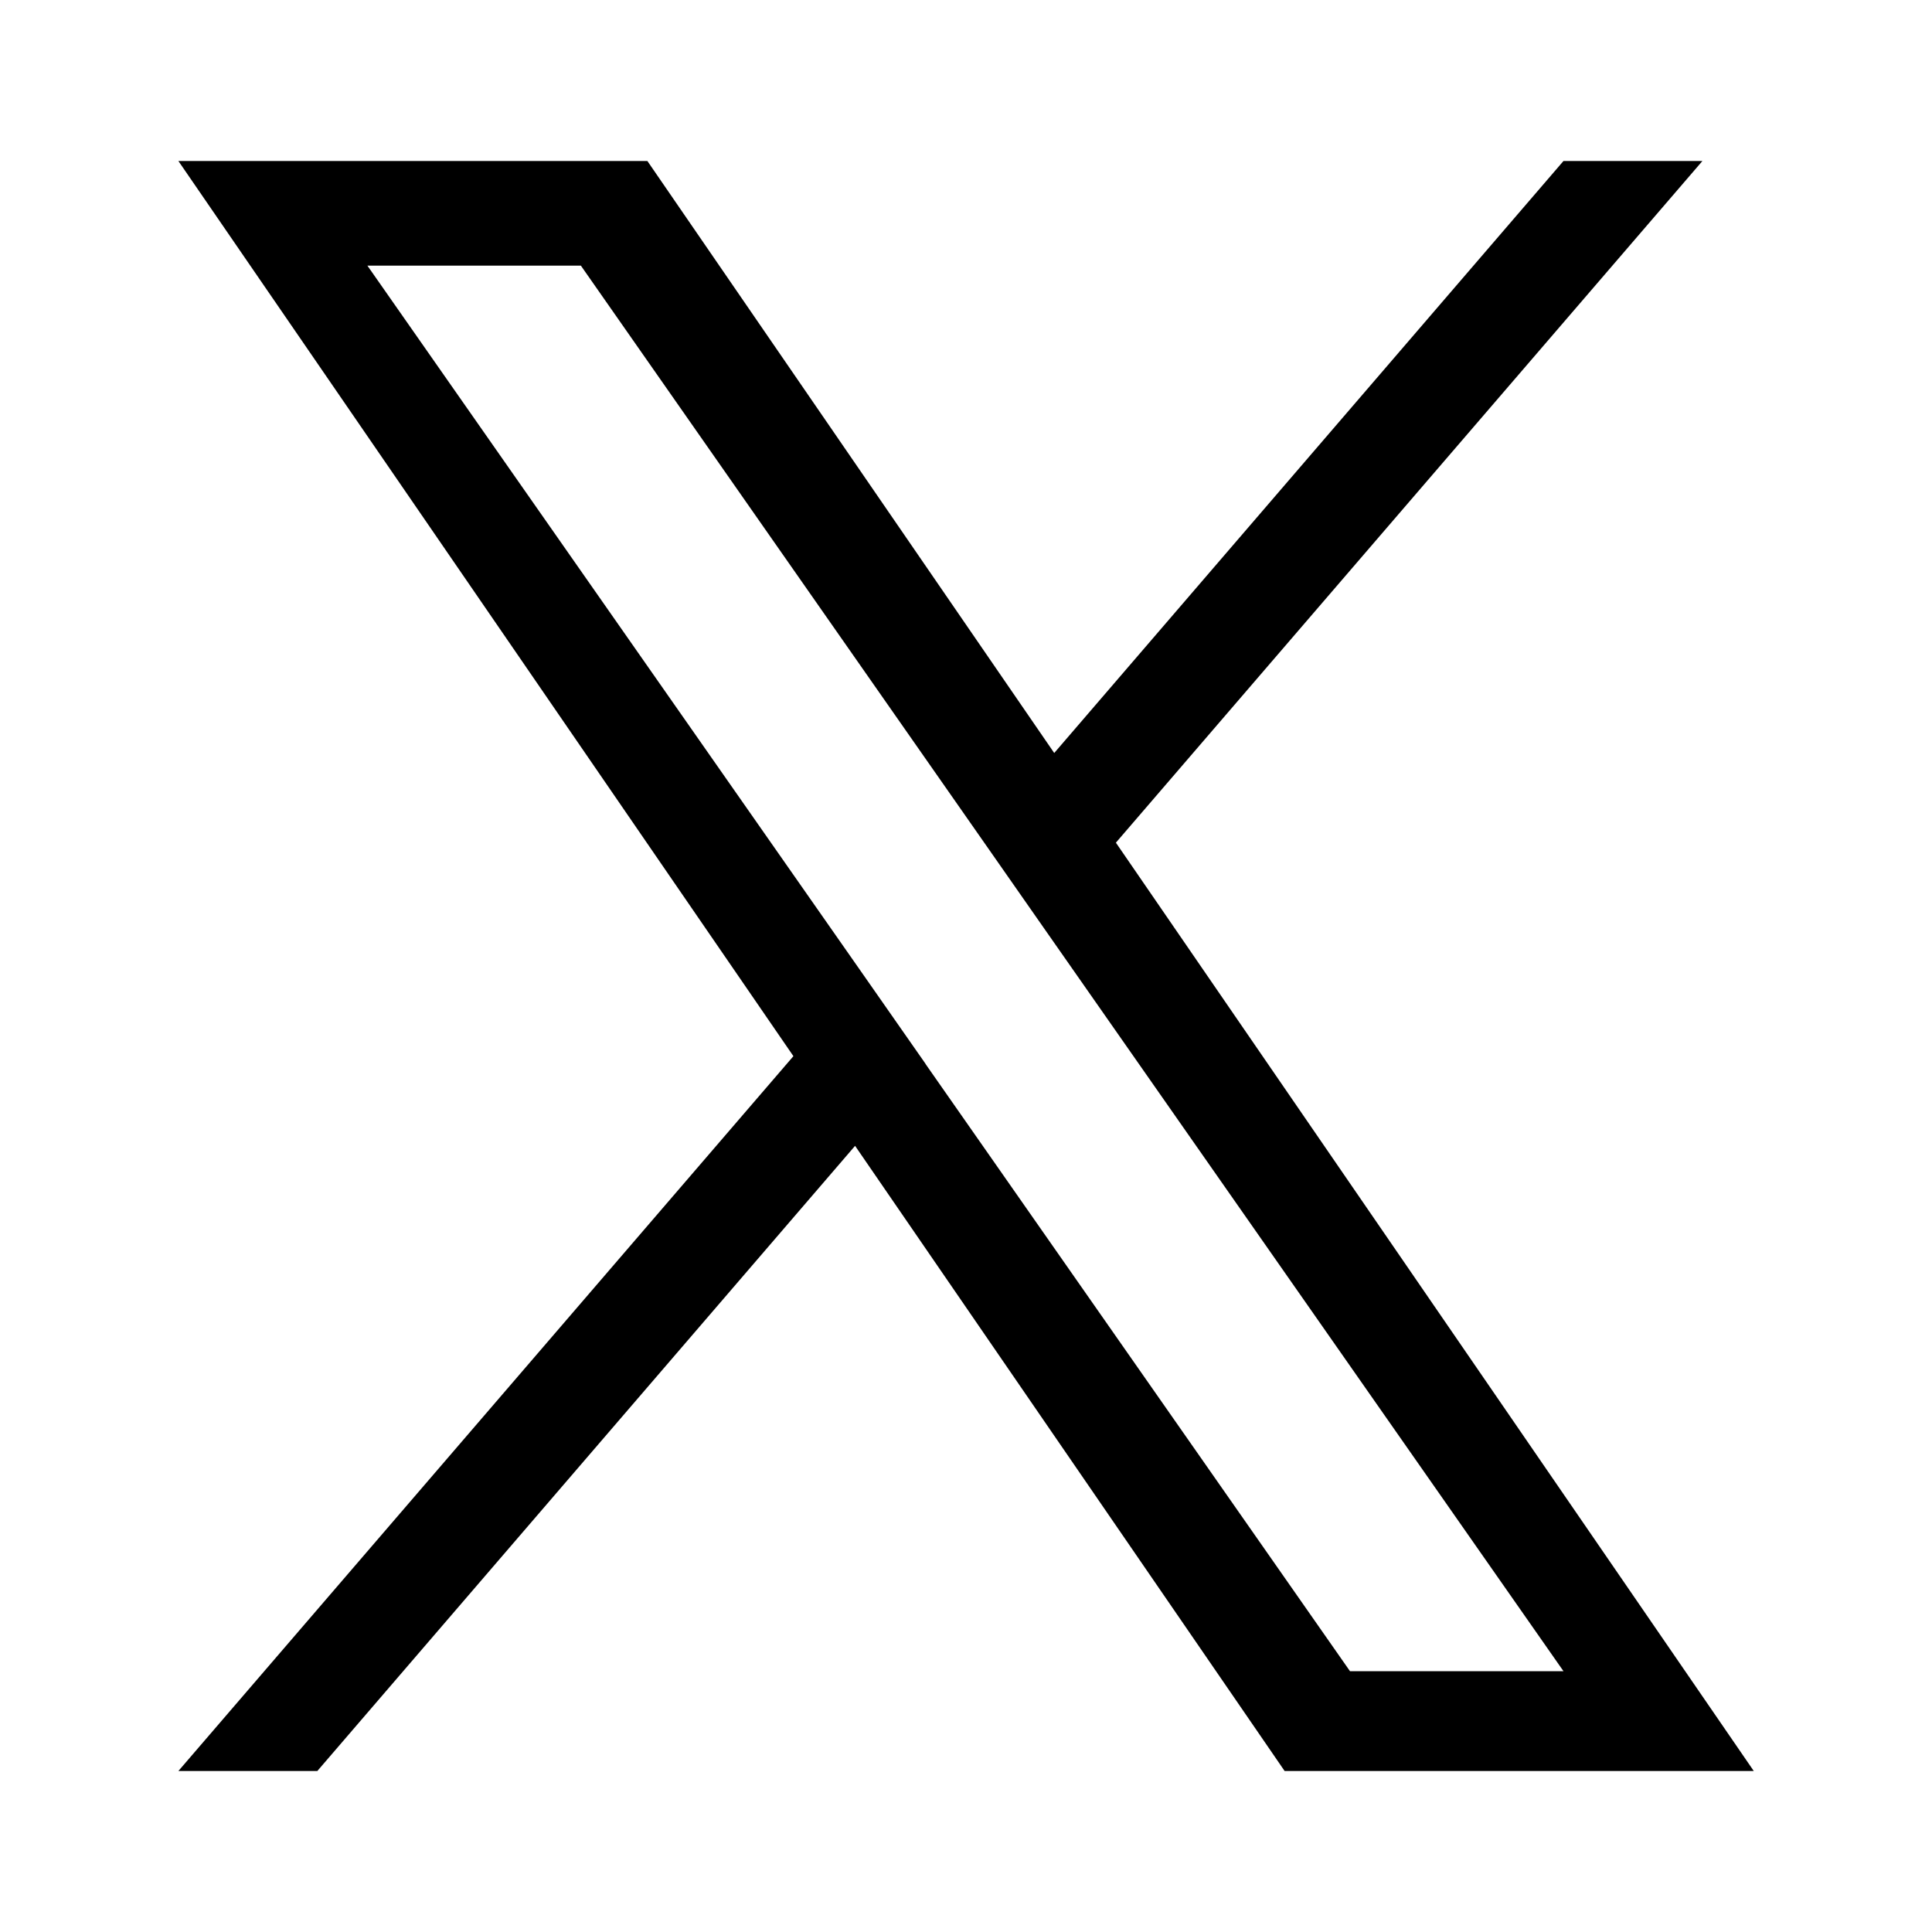 <?xml version="1.0" encoding="UTF-8"?>
<svg id="_レイヤー_1" data-name="レイヤー 1" xmlns="http://www.w3.org/2000/svg" viewBox="0 0 120 120">
  <defs>
    <style>
      .cls-1 {
        stroke-width: 0px;
      }
    </style>
  </defs>
  <path class="cls-1" d="m69.31,52.34L105.74,10h-8.63l-31.63,36.77L40.21,10H11.08l38.2,55.6L11.08,110h8.63l33.4-38.83,26.68,38.83h29.14l-39.62-57.66h0Zm-11.82,13.74l-3.87-5.54L22.82,16.5h13.26l24.85,35.55,3.87,5.54,32.31,46.21h-13.26l-26.36-37.71h0Z"/>
</svg>